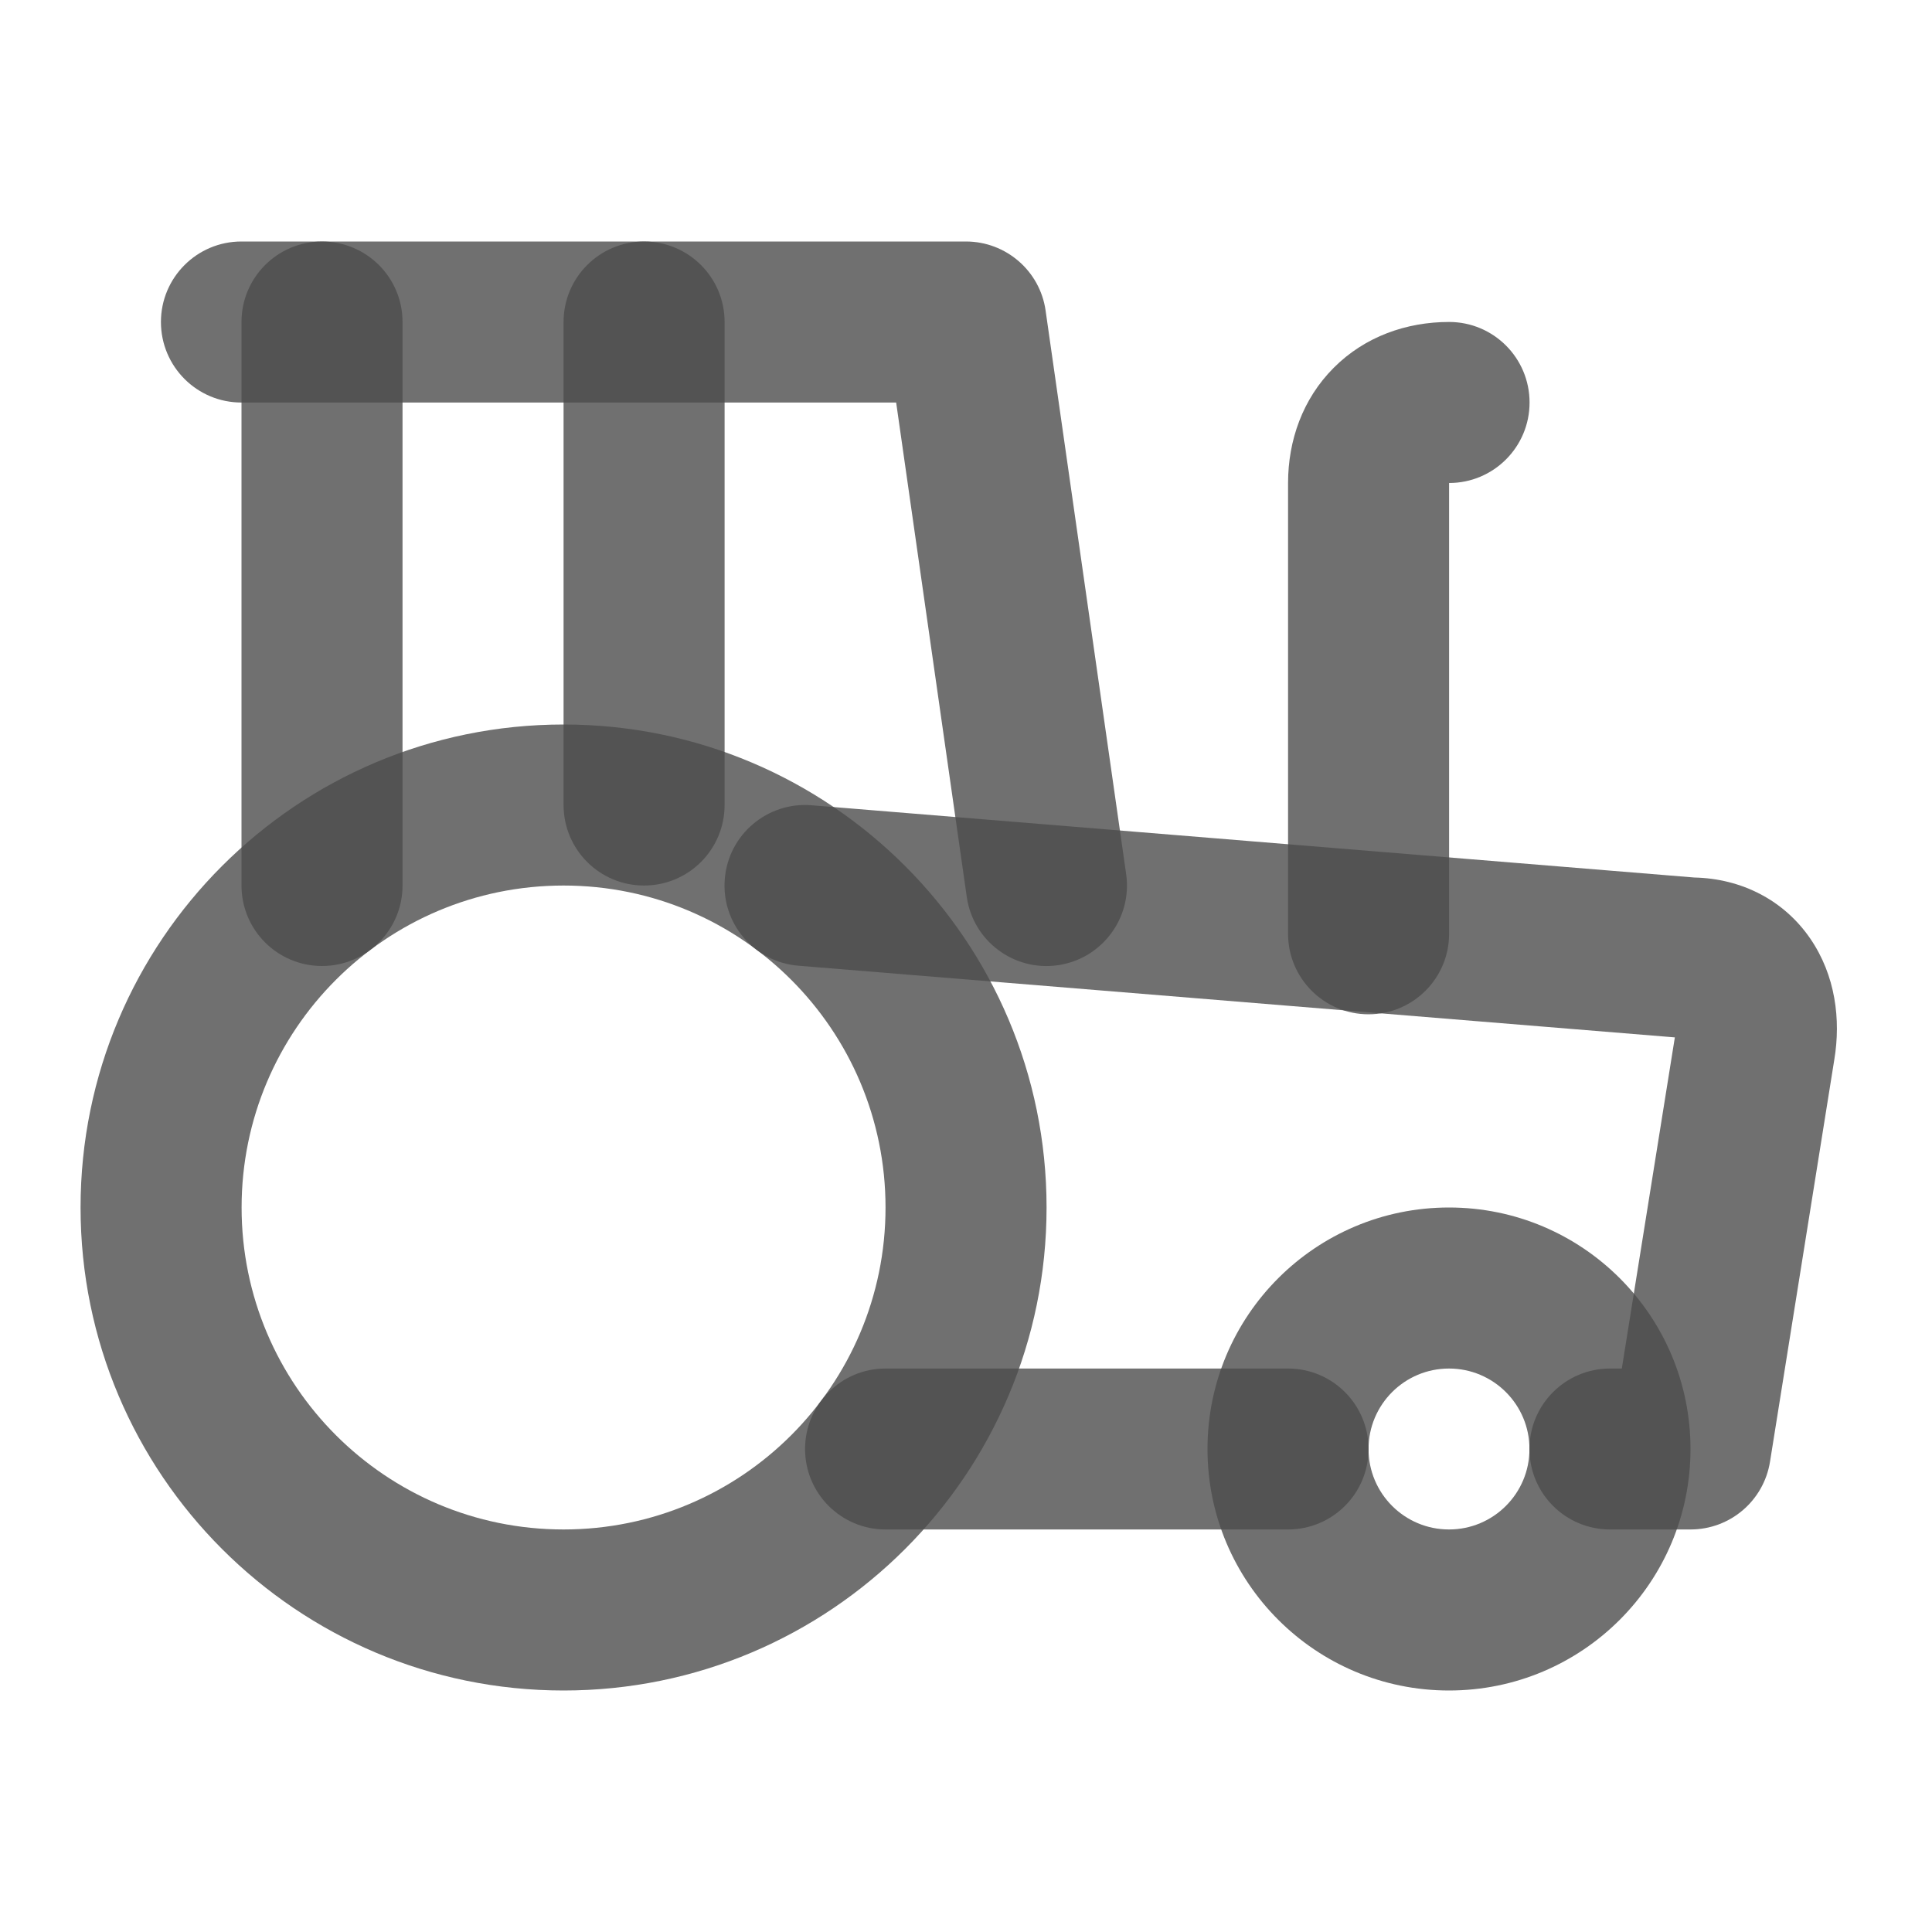 <svg xmlns="http://www.w3.org/2000/svg" width="20" height="20" viewBox="0 0 20 20" fill="none"><g opacity="0.7"><path fill-rule="evenodd" clip-rule="evenodd" d="M1.666 3.333C1.666 2.873 2.039 2.5 2.499 2.5H9.999C10.414 2.5 10.766 2.805 10.824 3.215L11.658 9.049C11.723 9.504 11.406 9.927 10.95 9.992C10.495 10.057 10.073 9.74 10.008 9.285L9.277 4.167H2.499C2.039 4.167 1.666 3.794 1.666 3.333Z" fill="black" fill-opacity="0.8"/><path fill-rule="evenodd" clip-rule="evenodd" d="M3.333 2.5C3.794 2.5 4.167 2.873 4.167 3.333V9.167C4.167 9.627 3.794 10 3.333 10C2.873 10 2.5 9.627 2.5 9.167V3.333C2.5 2.873 2.873 2.5 3.333 2.5Z" fill="black" fill-opacity="0.8"/><path fill-rule="evenodd" clip-rule="evenodd" d="M6.667 2.5C7.128 2.5 7.501 2.873 7.501 3.333V8.333C7.501 8.794 7.128 9.167 6.667 9.167C6.207 9.167 5.834 8.794 5.834 8.333V3.333C5.834 2.873 6.207 2.5 6.667 2.5Z" fill="black" fill-opacity="0.8"/><path fill-rule="evenodd" clip-rule="evenodd" d="M13.807 3.807C14.13 3.483 14.561 3.333 15.001 3.333C15.461 3.333 15.834 3.706 15.834 4.167C15.834 4.627 15.461 5 15.001 5V9.667C15.001 10.127 14.628 10.5 14.167 10.5C13.707 10.5 13.334 10.127 13.334 9.667V5C13.334 4.561 13.484 4.13 13.807 3.807Z" fill="black" fill-opacity="0.8"/><path fill-rule="evenodd" clip-rule="evenodd" d="M7.503 9.099C7.54 8.64 7.943 8.299 8.401 8.336L17.54 9.084C18.029 9.095 18.466 9.318 18.739 9.715C19.002 10.098 19.057 10.557 18.989 10.967L18.323 15.132C18.258 15.536 17.91 15.833 17.5 15.833H16.667C16.206 15.833 15.833 15.46 15.833 15C15.833 14.54 16.206 14.167 16.667 14.167H16.789L17.338 10.739L8.265 9.997C7.807 9.96 7.465 9.557 7.503 9.099ZM17.347 10.625C17.347 10.625 17.348 10.625 17.348 10.627Z" fill="black" fill-opacity="0.8"/><path fill-rule="evenodd" clip-rule="evenodd" d="M5.834 9.167C3.993 9.167 2.501 10.659 2.501 12.5C2.501 14.341 3.993 15.833 5.834 15.833C7.675 15.833 9.167 14.341 9.167 12.5C9.167 10.659 7.675 9.167 5.834 9.167ZM0.834 12.5C0.834 9.739 3.073 7.5 5.834 7.5C8.595 7.5 10.834 9.739 10.834 12.5C10.834 15.261 8.595 17.5 5.834 17.5C3.073 17.5 0.834 15.261 0.834 12.5Z" fill="black" fill-opacity="0.8"/><path fill-rule="evenodd" clip-rule="evenodd" d="M8.334 15C8.334 14.54 8.707 14.167 9.167 14.167H13.334C13.794 14.167 14.167 14.54 14.167 15C14.167 15.46 13.794 15.833 13.334 15.833H9.167C8.707 15.833 8.334 15.46 8.334 15Z" fill="black" fill-opacity="0.8"/><path fill-rule="evenodd" clip-rule="evenodd" d="M15 14.167C14.54 14.167 14.167 14.54 14.167 15C14.167 15.46 14.54 15.833 15 15.833C15.46 15.833 15.833 15.46 15.833 15C15.833 14.54 15.46 14.167 15 14.167ZM12.5 15C12.5 13.619 13.619 12.5 15 12.5C16.381 12.5 17.5 13.619 17.5 15C17.5 16.381 16.381 17.5 15 17.5C13.619 17.5 12.5 16.381 12.5 15Z" fill="black" fill-opacity="0.8"/></g></svg>